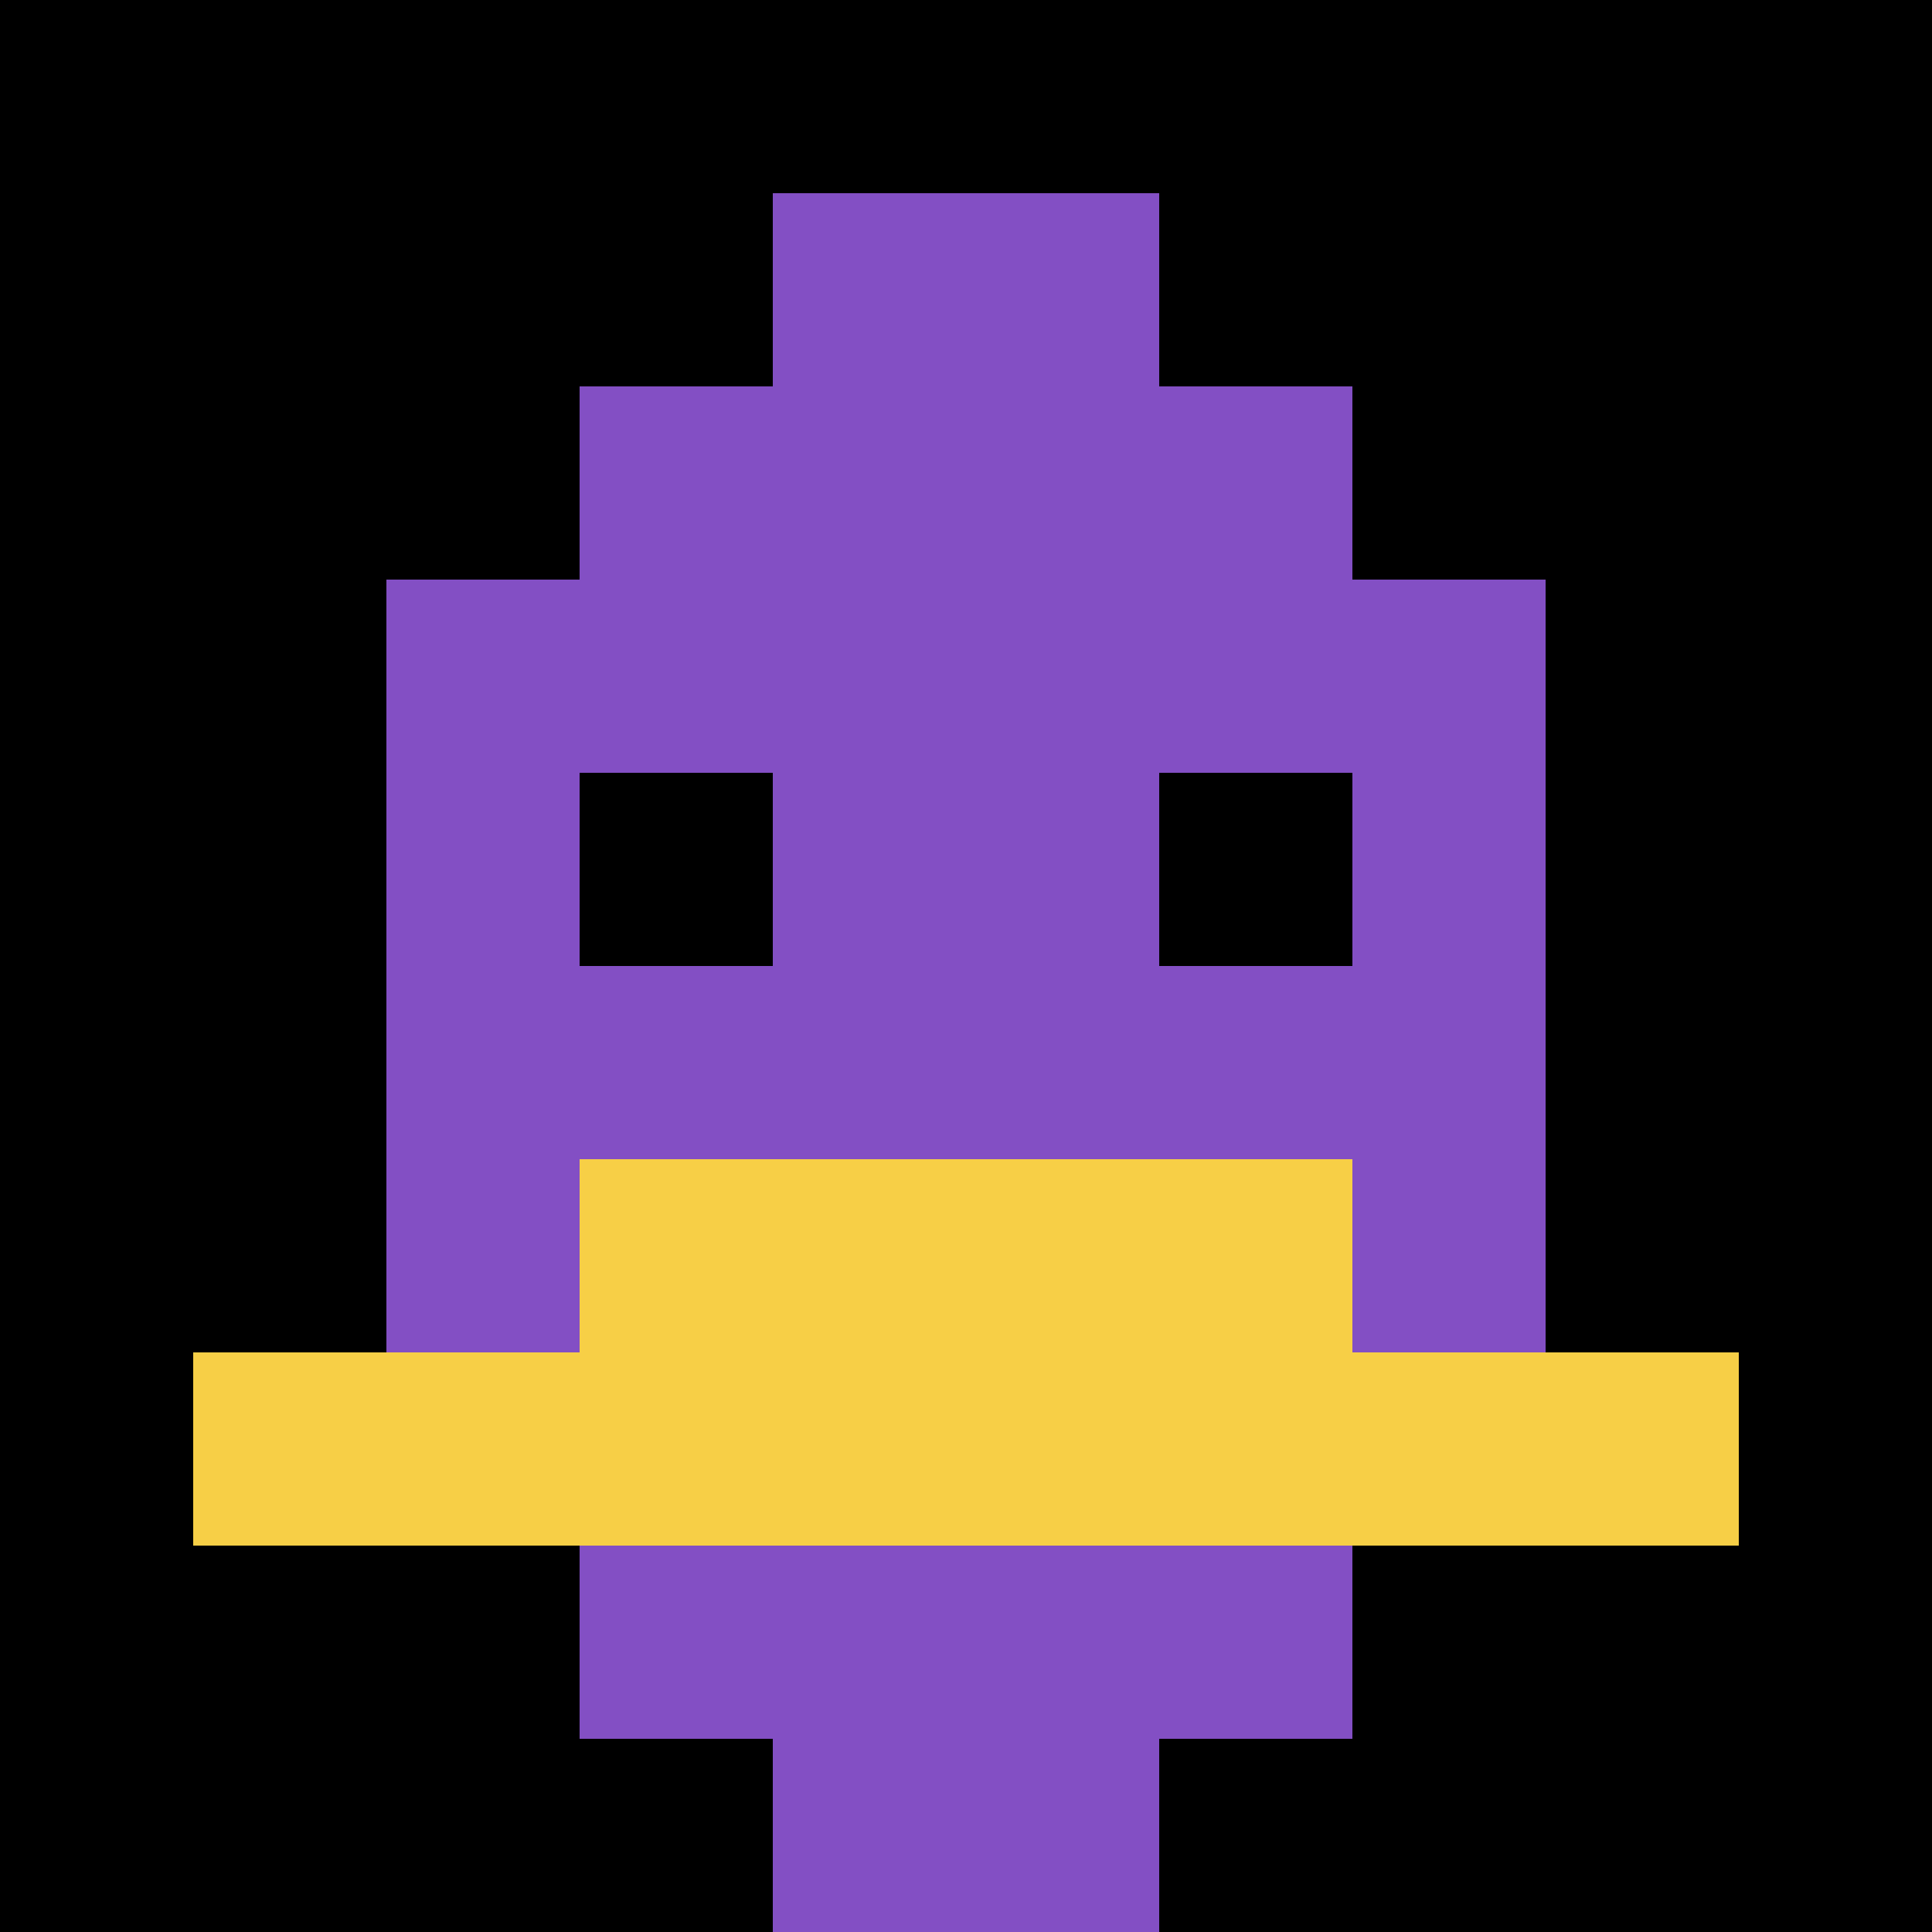 <svg xmlns="http://www.w3.org/2000/svg" version="1.1" width="714" height="714"><title>'goose-pfp-256220' by Dmitri Cherniak</title><desc>seed=256220
backgroundColor=#ffffff
padding=20
innerPadding=0
timeout=500
dimension=1
border=false
Save=function(){return n.handleSave()}
frame=53

Rendered at Sun Sep 15 2024 16:35:59 GMT+0800 (中国标准时间)
Generated in 1ms
</desc><defs></defs><rect width="100%" height="100%" fill="#ffffff"></rect><g><g id="0-0"><rect x="0" y="0" height="714" width="714" fill="#000000"></rect><g><rect id="0-0-3-2-4-7" x="214.2" y="142.8" width="285.6" height="499.8" fill="#834FC4"></rect><rect id="0-0-2-3-6-5" x="142.8" y="214.2" width="428.4" height="357" fill="#834FC4"></rect><rect id="0-0-4-8-2-2" x="285.6" y="571.2" width="142.8" height="142.8" fill="#834FC4"></rect><rect id="0-0-1-7-8-1" x="71.4" y="499.8" width="571.2" height="71.4" fill="#F7CF46"></rect><rect id="0-0-3-6-4-2" x="214.2" y="428.4" width="285.6" height="142.8" fill="#F7CF46"></rect><rect id="0-0-3-4-1-1" x="214.2" y="285.6" width="71.4" height="71.4" fill="#000000"></rect><rect id="0-0-6-4-1-1" x="428.4" y="285.6" width="71.4" height="71.4" fill="#000000"></rect><rect id="0-0-4-1-2-2" x="285.6" y="71.4" width="142.8" height="142.8" fill="#834FC4"></rect></g><rect x="0" y="0" stroke="white" stroke-width="0" height="714" width="714" fill="none"></rect></g></g></svg>